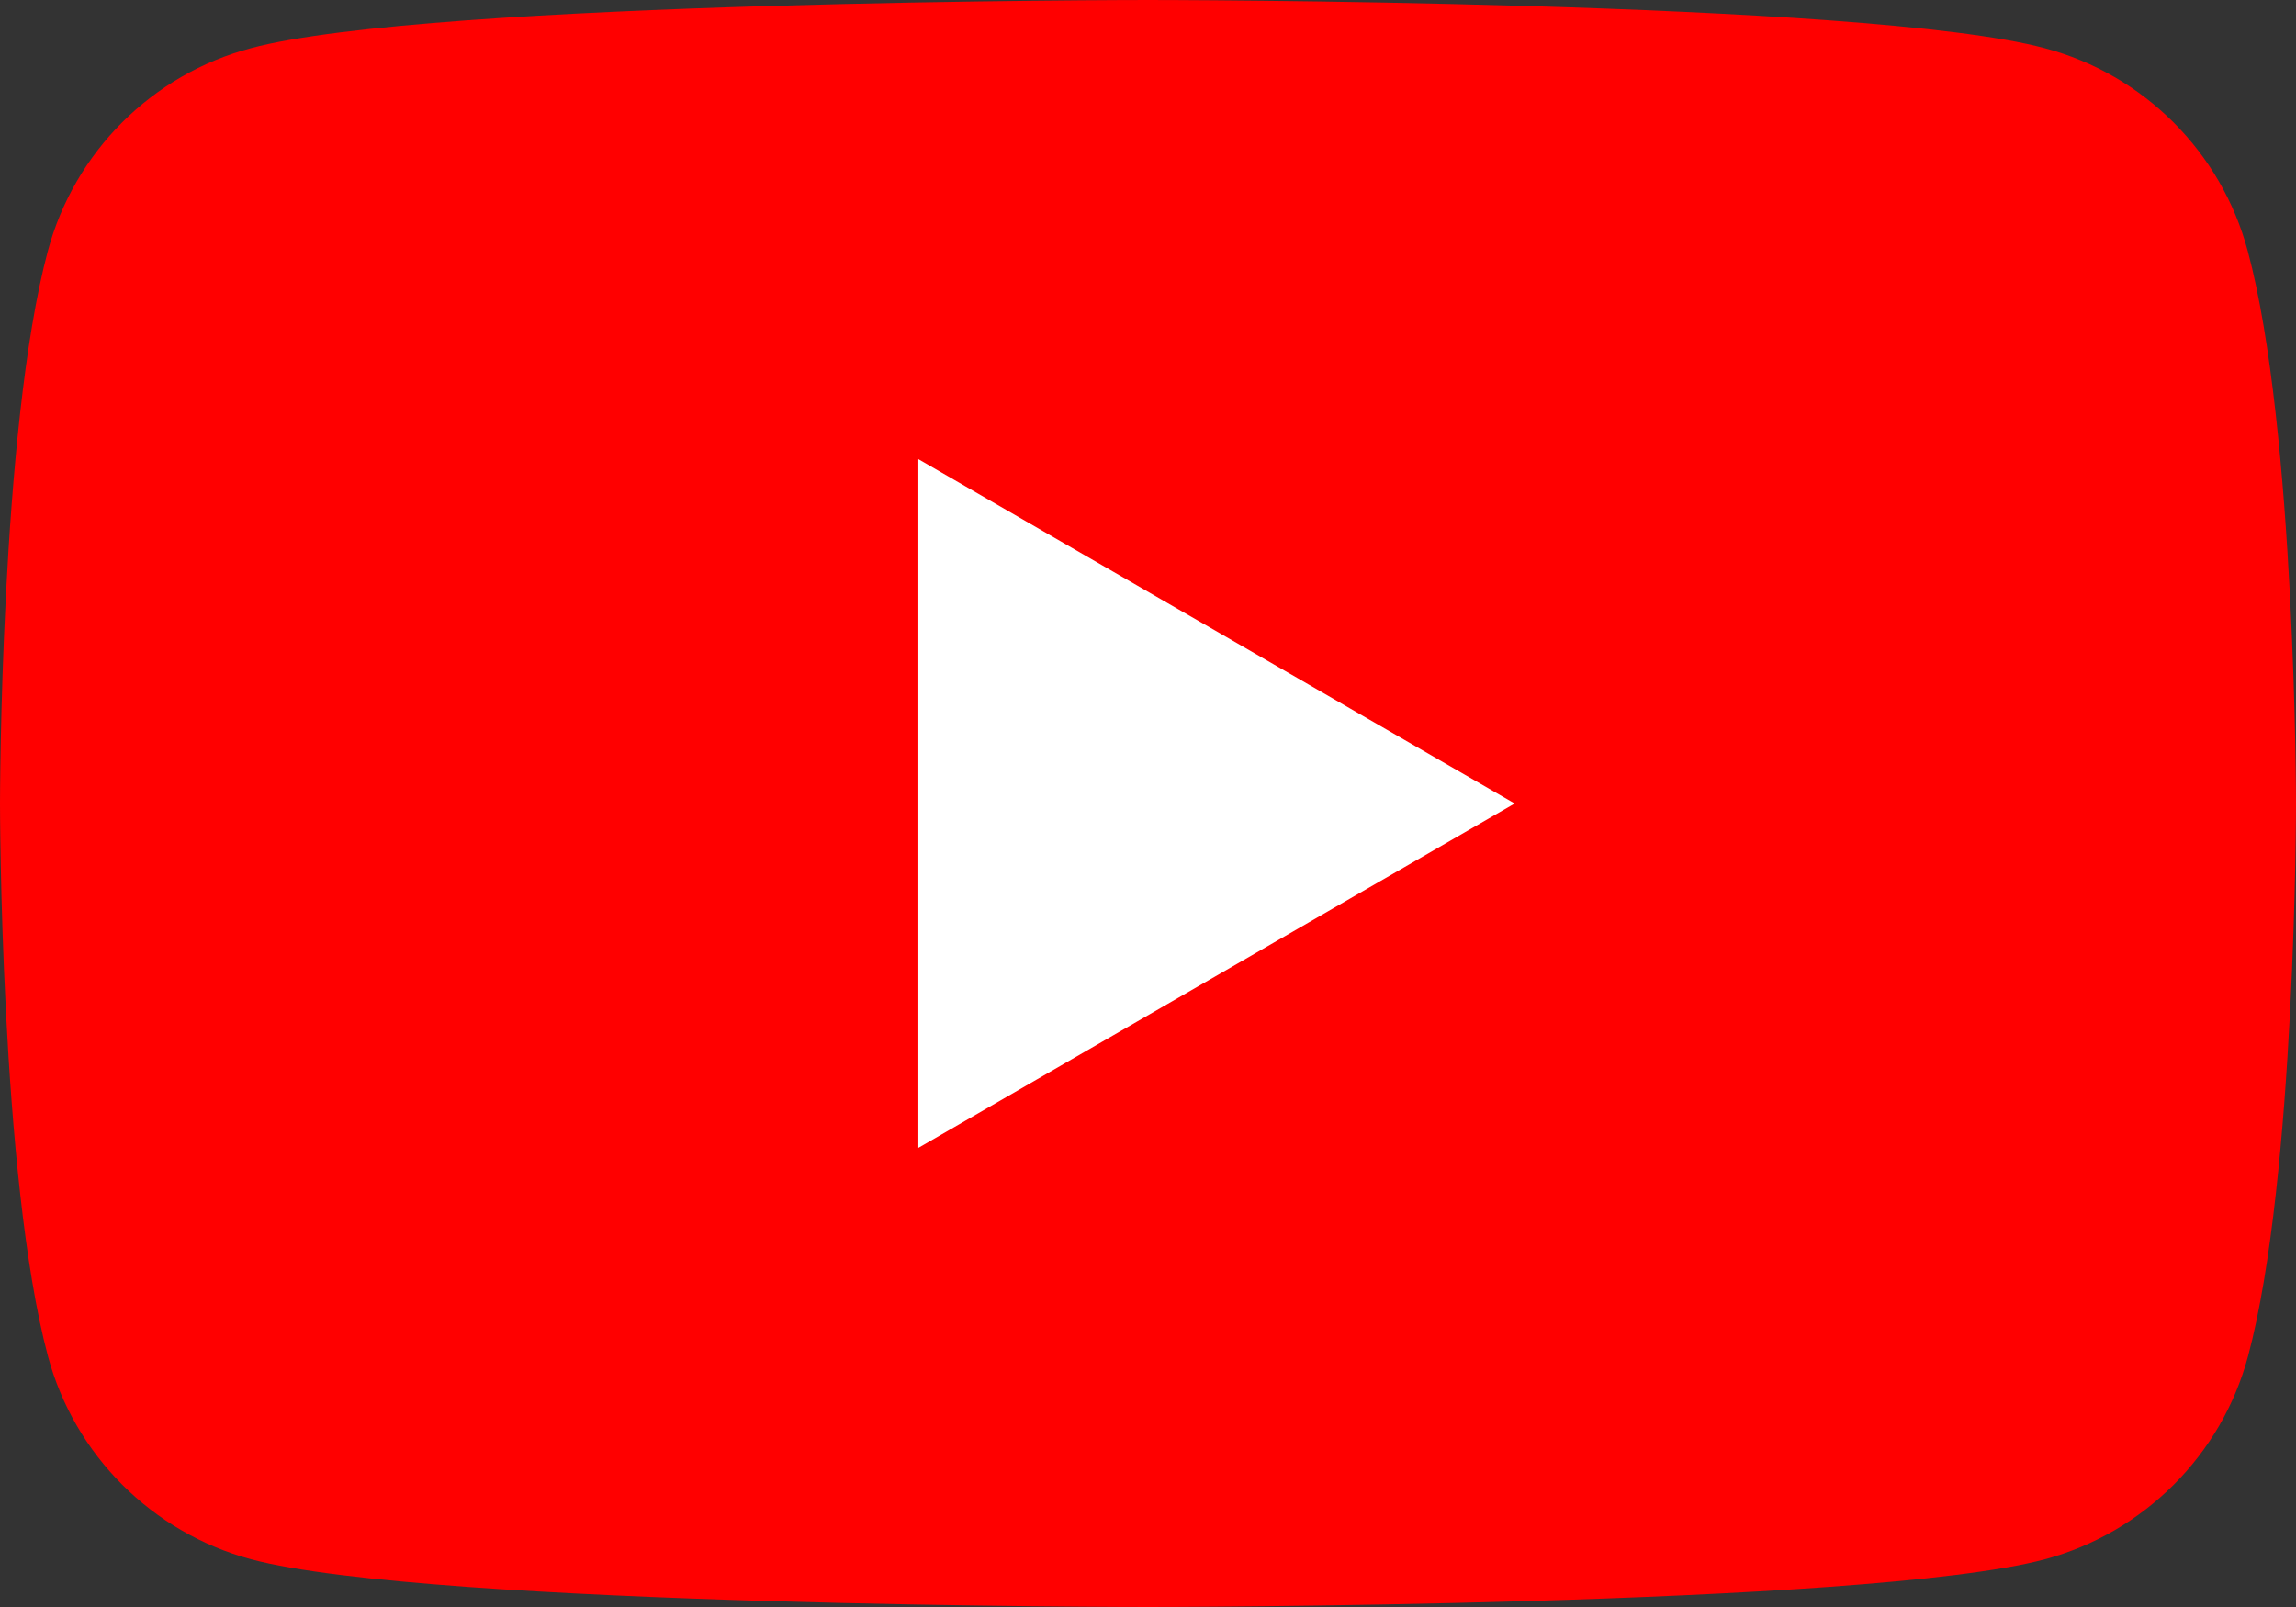 <svg width="50" height="35" viewBox="0 0 50 35" fill="none" xmlns="http://www.w3.org/2000/svg">
<rect x="0" y="0" width="50" height="35" fill="#333333" stroke="none"/>
<path d="M48.95 5.47C48.374 3.31 46.682 1.62 44.53 1.05C40.632 4.88758e-05 24.996 0 24.996 0C24.996 0 9.36 4.88758e-05 5.462 1.05C3.313 1.62 1.618 3.31 1.041 5.47C-5.96046e-07 9.36 0 17.5 0 17.5C0 17.5 -2.74181e-06 25.64 1.045 29.54C1.622 31.69 3.313 33.38 5.466 33.96C9.364 35 25 35 25 35C25 35 40.636 35 44.534 33.96C46.687 33.38 48.378 31.69 48.955 29.54C50 25.64 50 17.5 50 17.5C50 17.5 49.996 9.36 48.95 5.47Z" fill="#FF0000"/>
<path d="M19.999 25L32.985 17.5L19.999 10V25Z" fill="white"/>
</svg>
